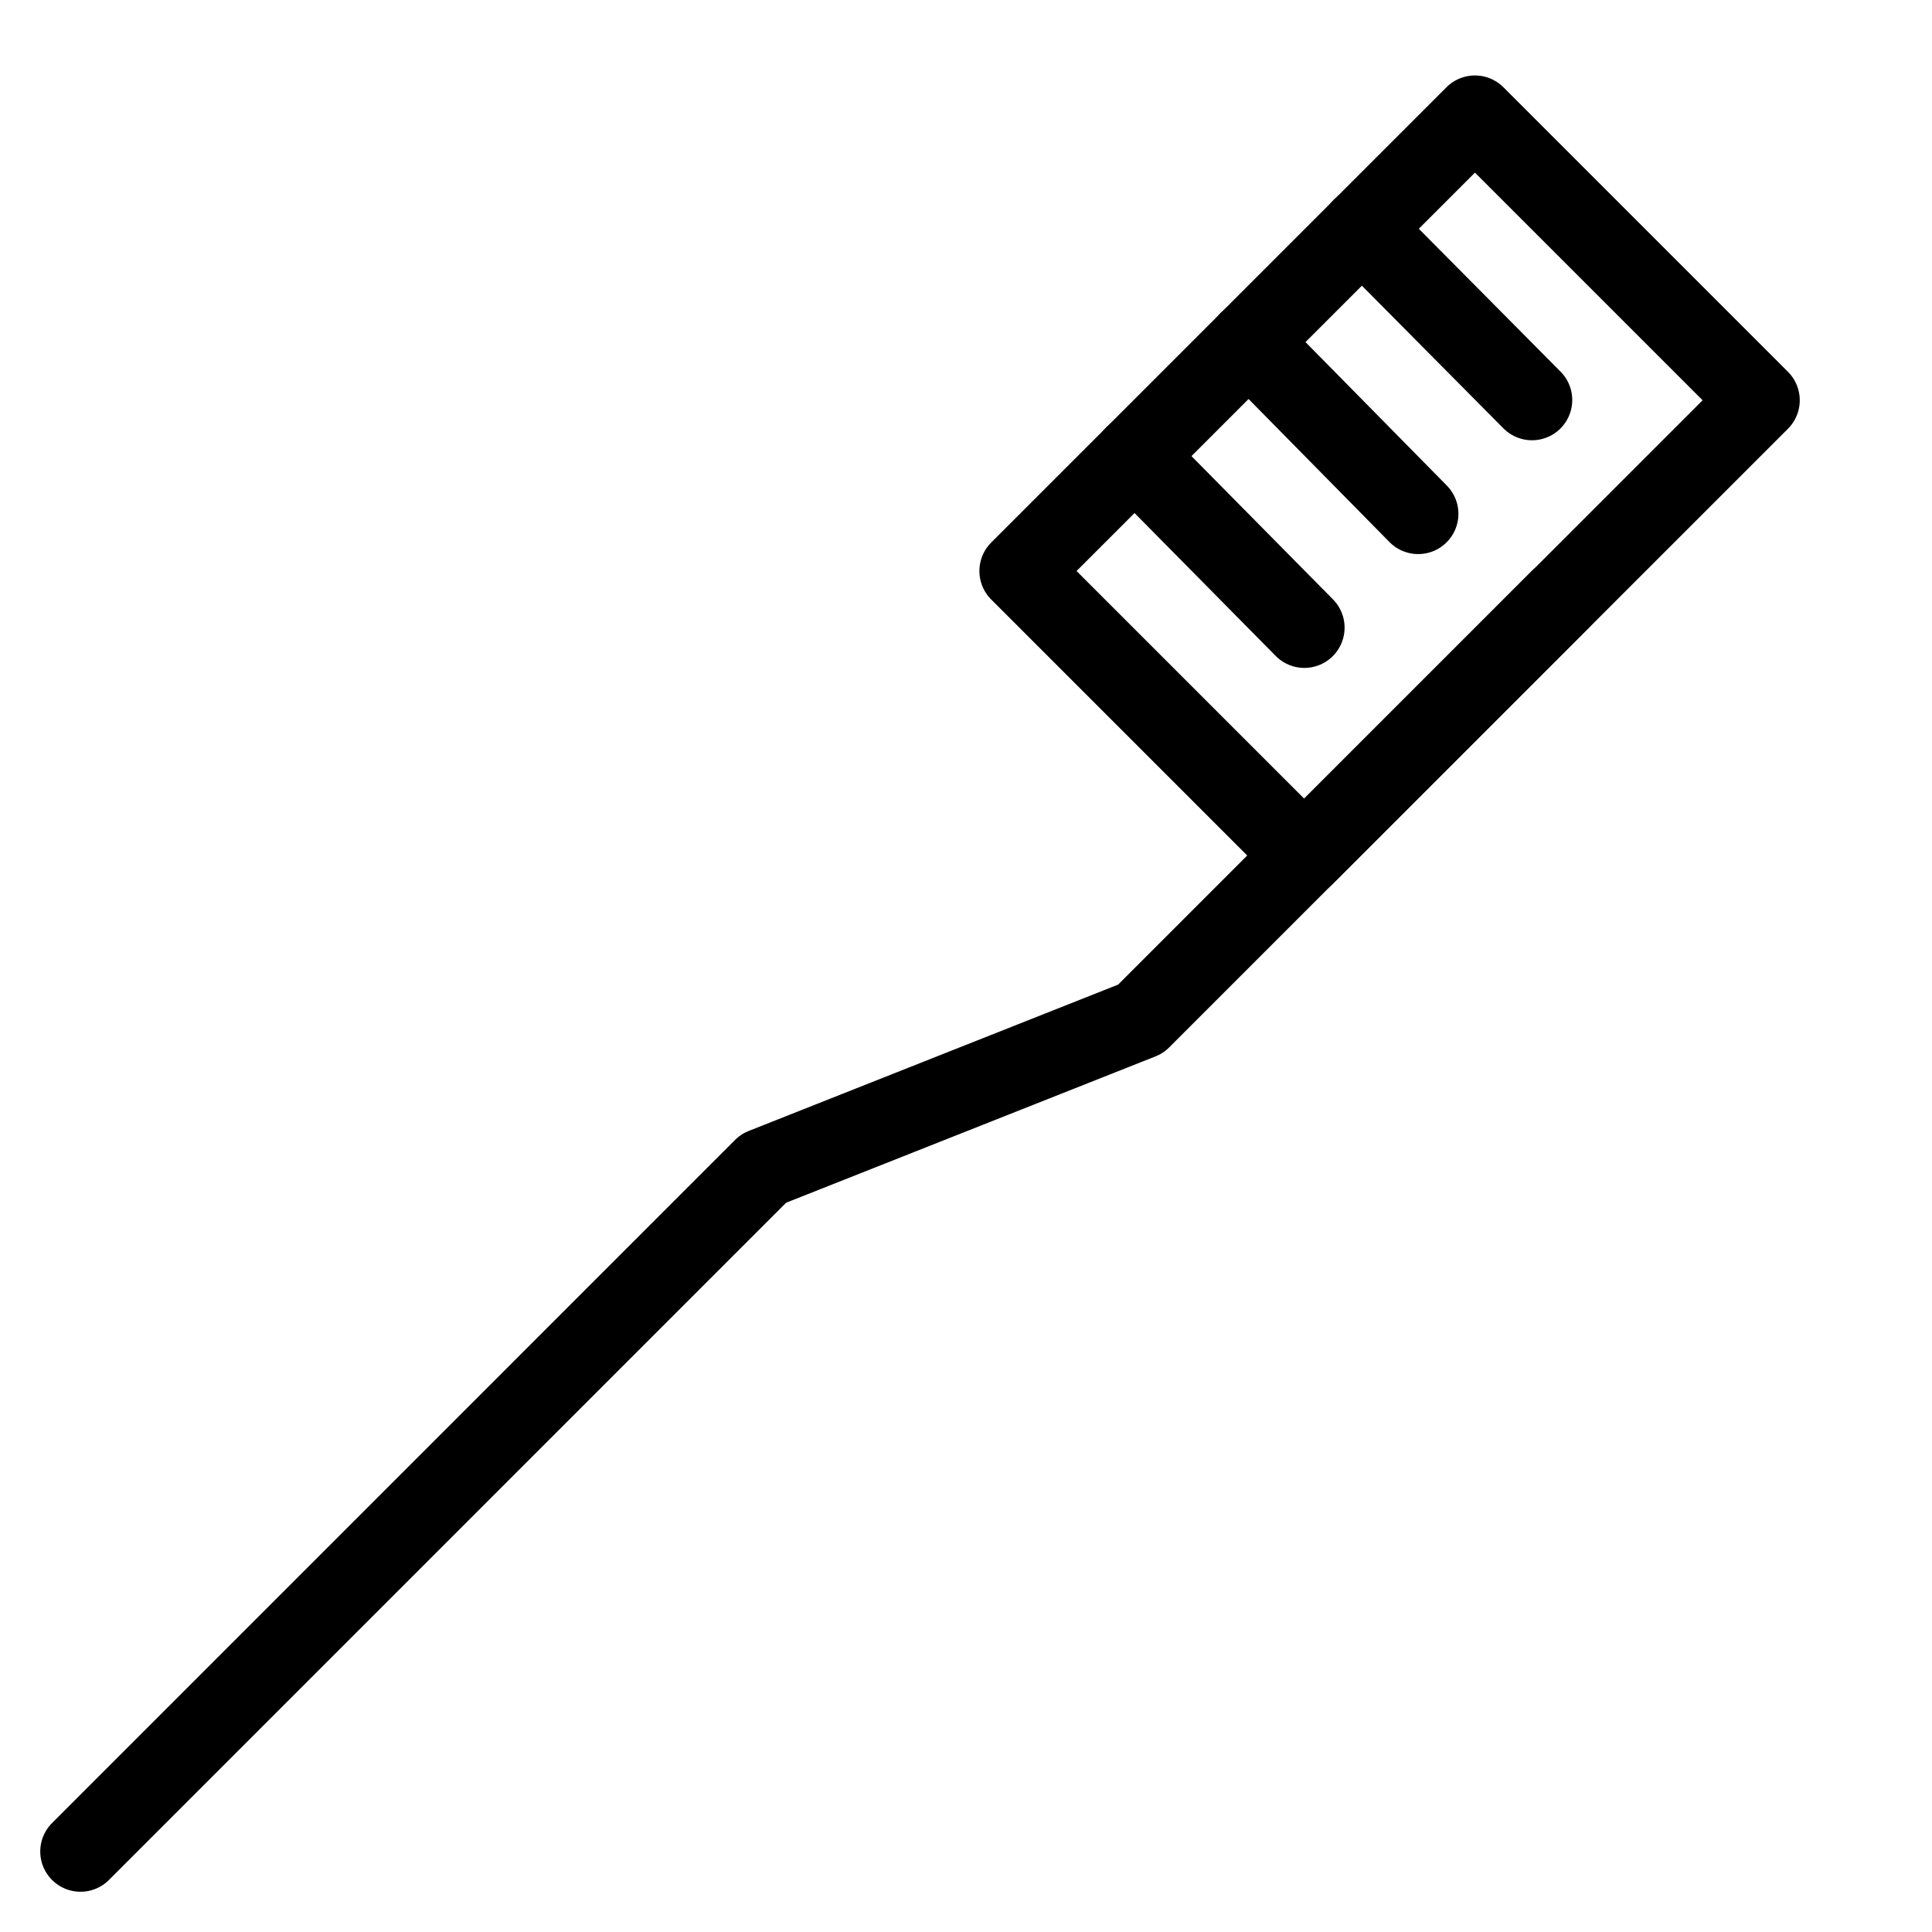 <?xml version="1.0" encoding="utf-8"?>
<!-- Generator: Adobe Illustrator 16.0.3, SVG Export Plug-In . SVG Version: 6.00 Build 0)  -->
<!DOCTYPE svg PUBLIC "-//W3C//DTD SVG 1.1//EN" "http://www.w3.org/Graphics/SVG/1.1/DTD/svg11.dtd">
<svg version="1.1" xmlns="http://www.w3.org/2000/svg" xmlns:xlink="http://www.w3.org/1999/xlink" x="0px" y="0px" width="24px"
	 height="24px" viewBox="0 0 24 24" enable-background="new 0 0 24 24" xml:space="preserve">
<g id="Outline_Icons">
	<g>
		<polyline fill="none" stroke="#000000" stroke-linecap="round" stroke-linejoin="round" stroke-miterlimit="10" points="1,23 
			9.485,14.514 14.17,12.658 19.385,7.443 		"/>
		
			<rect x="14.764" y="2.029" transform="matrix(-0.707 -0.707 0.707 -0.707 25.205 22.501)" fill="none" stroke="#000000" stroke-linecap="round" stroke-linejoin="round" stroke-miterlimit="10" width="5" height="8"/>
		
			<line fill="none" stroke="#000000" stroke-linecap="round" stroke-linejoin="round" stroke-miterlimit="10" x1="16.918" y1="2.839" x2="19.031" y2="4.969"/>
		
			<line fill="none" stroke="#000000" stroke-linecap="round" stroke-linejoin="round" stroke-miterlimit="10" x1="15.512" y1="4.246" x2="17.617" y2="6.383"/>
		
			<line fill="none" stroke="#000000" stroke-linecap="round" stroke-linejoin="round" stroke-miterlimit="10" x1="14.095" y1="5.663" x2="16.203" y2="7.797"/>
	</g>
</g>
<g id="invisible_shape">
	<rect fill="none" width="24" height="24"/>
</g>
</svg>
